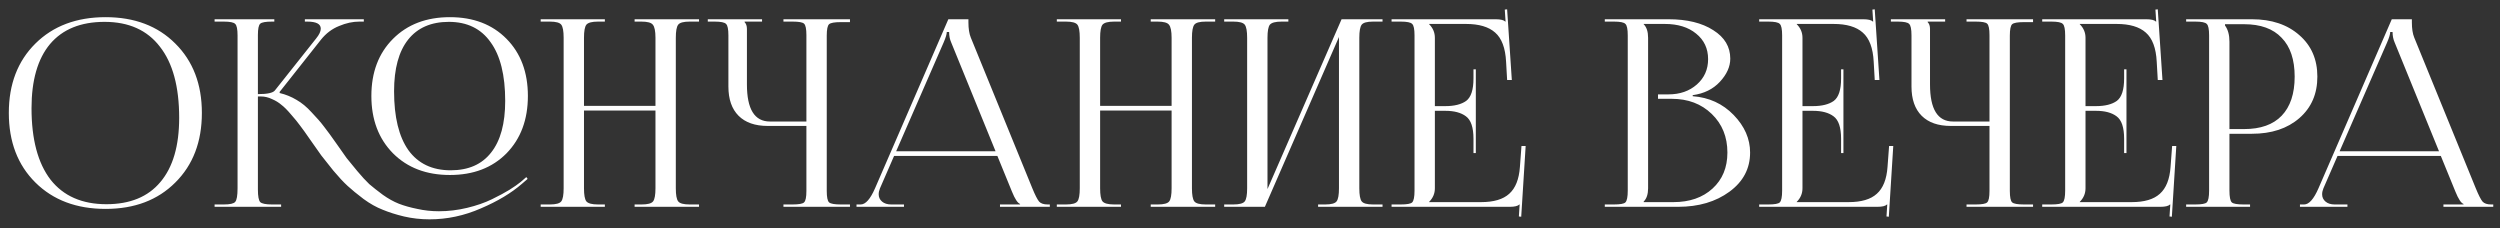 <?xml version="1.0" encoding="UTF-8"?> <svg xmlns="http://www.w3.org/2000/svg" width="230" height="21" viewBox="0 0 230 21" fill="none"><rect x="0" y="0" width="230" height="21" fill="#333333" stroke="none"/><path d="M9.716 19.219C7.044 19.219 4.892 18.411 3.26 16.795C1.628 15.179 0.812 13.043 0.812 10.387C0.812 7.747 1.628 5.619 3.26 4.003C4.892 2.387 7.044 1.579 9.716 1.579C12.372 1.579 14.508 2.387 16.124 4.003C17.756 5.619 18.572 7.747 18.572 10.387C18.572 13.043 17.756 15.179 16.124 16.795C14.508 18.411 12.372 19.219 9.716 19.219ZM9.788 18.787C11.964 18.787 13.62 18.107 14.756 16.747C15.908 15.387 16.484 13.419 16.484 10.843C16.484 7.979 15.892 5.795 14.708 4.291C13.54 2.771 11.844 2.011 9.62 2.011C7.428 2.011 5.756 2.691 4.604 4.051C3.468 5.411 2.9 7.379 2.9 9.955C2.9 12.819 3.484 15.011 4.652 16.531C5.836 18.035 7.548 18.787 9.788 18.787ZM46.599 14.107C45.286 15.435 43.55 16.099 41.391 16.099C39.23 16.099 37.486 15.435 36.158 14.107C34.831 12.763 34.166 11.003 34.166 8.827C34.166 6.651 34.831 4.899 36.158 3.571C37.486 2.243 39.23 1.579 41.391 1.579C43.55 1.579 45.286 2.243 46.599 3.571C47.91 4.899 48.566 6.651 48.566 8.827C48.566 11.003 47.91 12.763 46.599 14.107ZM41.462 15.667C43.094 15.667 44.334 15.123 45.182 14.035C46.047 12.947 46.478 11.363 46.478 9.283C46.478 6.915 46.031 5.115 45.135 3.883C44.255 2.635 42.974 2.011 41.294 2.011C39.663 2.011 38.414 2.555 37.55 3.643C36.687 4.731 36.255 6.315 36.255 8.395C36.255 10.763 36.694 12.571 37.575 13.819C38.471 15.051 39.767 15.667 41.462 15.667ZM19.742 19.027V18.811H20.582C21.159 18.811 21.511 18.731 21.639 18.571C21.782 18.411 21.855 17.995 21.855 17.323V3.259C21.855 2.683 21.782 2.331 21.639 2.203C21.511 2.059 21.159 1.987 20.582 1.987H19.742V1.771H25.238V1.987H25.023C24.447 1.987 24.087 2.051 23.942 2.179C23.799 2.307 23.727 2.651 23.727 3.211V8.659C24.59 8.659 25.11 8.547 25.287 8.323L29.078 3.547C29.366 3.195 29.511 2.891 29.511 2.635C29.511 2.203 29.095 1.987 28.262 1.987H28.047V1.771H33.471V1.987H33.062C32.455 1.987 31.831 2.123 31.191 2.395C30.55 2.651 29.998 3.067 29.535 3.643L25.718 8.467L25.742 8.563C26.287 8.691 26.799 8.899 27.279 9.187C27.759 9.459 28.223 9.843 28.671 10.339C29.134 10.819 29.511 11.251 29.799 11.635C30.102 12.019 30.494 12.555 30.974 13.243C31.358 13.787 31.663 14.219 31.887 14.539C32.127 14.843 32.455 15.243 32.87 15.739C33.286 16.235 33.654 16.635 33.974 16.939C34.31 17.227 34.727 17.555 35.222 17.923C35.718 18.275 36.206 18.547 36.687 18.739C37.182 18.931 37.751 19.091 38.391 19.219C39.031 19.363 39.694 19.435 40.383 19.435C41.246 19.435 42.111 19.331 42.974 19.123C43.839 18.915 44.599 18.651 45.255 18.331C45.91 18.011 46.447 17.723 46.862 17.467C47.294 17.195 47.639 16.955 47.895 16.747L48.422 16.291L48.542 16.459L48.014 16.915C47.038 17.763 45.782 18.515 44.246 19.171C42.711 19.843 41.135 20.179 39.519 20.179C38.703 20.179 37.919 20.091 37.166 19.915C36.431 19.739 35.775 19.531 35.199 19.291C34.623 19.067 34.038 18.739 33.447 18.307C32.855 17.859 32.367 17.459 31.983 17.107C31.599 16.755 31.159 16.283 30.663 15.691C30.183 15.099 29.814 14.635 29.558 14.299C29.302 13.947 28.959 13.459 28.526 12.835C28.142 12.275 27.838 11.851 27.614 11.563C27.407 11.275 27.127 10.931 26.774 10.531C26.439 10.131 26.142 9.835 25.887 9.643C25.646 9.435 25.358 9.259 25.023 9.115C24.686 8.955 24.351 8.875 24.015 8.875H23.727V17.323C23.727 17.339 23.727 17.363 23.727 17.395C23.727 17.411 23.727 17.427 23.727 17.443C23.727 18.051 23.799 18.435 23.942 18.595C24.102 18.739 24.462 18.811 25.023 18.811H25.863V19.027H19.742ZM49.742 19.027V18.811H50.583C51.142 18.811 51.495 18.715 51.639 18.523C51.782 18.331 51.855 17.931 51.855 17.323V3.475C51.855 2.867 51.782 2.467 51.639 2.275C51.495 2.083 51.142 1.987 50.583 1.987H49.742V1.771H55.647V1.987H55.023C54.462 1.987 54.102 2.083 53.943 2.275C53.798 2.467 53.727 2.867 53.727 3.475V9.739H60.303V3.475C60.303 2.867 60.222 2.467 60.062 2.275C59.919 2.083 59.566 1.987 59.007 1.987H58.383V1.771H64.311V1.987H63.447C62.886 1.987 62.535 2.083 62.391 2.275C62.246 2.467 62.175 2.867 62.175 3.475V17.323C62.175 17.931 62.246 18.331 62.391 18.523C62.535 18.715 62.886 18.811 63.447 18.811H64.311V19.027H58.383V18.811H59.031C59.59 18.811 59.943 18.715 60.087 18.523C60.23 18.331 60.303 17.931 60.303 17.323V10.171H53.727V17.323C53.727 17.931 53.798 18.331 53.943 18.523C54.102 18.715 54.462 18.811 55.023 18.811H55.647V19.027H49.742ZM72.077 19.027V18.811H72.917C73.493 18.811 73.845 18.747 73.973 18.619C74.117 18.491 74.189 18.139 74.189 17.563V11.587H70.637C69.469 11.587 68.573 11.275 67.949 10.651C67.325 10.027 67.013 9.131 67.013 7.963V3.259C67.013 2.683 66.941 2.331 66.797 2.203C66.669 2.059 66.317 1.987 65.741 1.987H65.117V1.771H70.109V1.987H68.501V2.035C68.645 2.179 68.717 2.387 68.717 2.659V7.771C68.717 10.043 69.421 11.179 70.829 11.179H74.189V3.235C74.189 2.659 74.117 2.307 73.973 2.179C73.845 2.051 73.493 1.987 72.917 1.987H72.077V1.771H78.197V2.035H77.357C76.781 2.035 76.421 2.099 76.277 2.227C76.133 2.355 76.061 2.707 76.061 3.283V17.563C76.061 18.139 76.133 18.491 76.277 18.619C76.421 18.747 76.781 18.811 77.357 18.811H78.197V19.027H72.077ZM78.799 19.027V18.811H79.183C79.631 18.811 80.071 18.315 80.503 17.323L87.247 1.771H89.095V2.059C89.095 2.635 89.167 3.099 89.311 3.451L94.975 17.323C95.231 17.947 95.439 18.355 95.599 18.547C95.759 18.723 96.023 18.811 96.391 18.811H96.583V19.027H91.999V18.811H93.847V18.763C93.623 18.683 93.375 18.307 93.103 17.635L91.759 14.347H82.255L80.959 17.323C80.879 17.515 80.839 17.699 80.839 17.875C80.839 18.147 80.943 18.371 81.151 18.547C81.359 18.723 81.639 18.811 81.991 18.811H83.167V19.027H78.799ZM82.447 13.915H91.591L87.511 3.907C87.383 3.619 87.319 3.299 87.319 2.947H87.103C87.103 3.139 87.007 3.459 86.815 3.907L82.447 13.915ZM97.227 19.027V18.811H98.067C98.627 18.811 98.979 18.715 99.123 18.523C99.267 18.331 99.339 17.931 99.339 17.323V3.475C99.339 2.867 99.267 2.467 99.123 2.275C98.979 2.083 98.627 1.987 98.067 1.987H97.227V1.771H103.131V1.987H102.507C101.947 1.987 101.587 2.083 101.427 2.275C101.283 2.467 101.211 2.867 101.211 3.475V9.739H107.787V3.475C107.787 2.867 107.707 2.467 107.547 2.275C107.403 2.083 107.051 1.987 106.491 1.987H105.867V1.771H111.795V1.987H110.931C110.371 1.987 110.019 2.083 109.875 2.275C109.731 2.467 109.659 2.867 109.659 3.475V17.323C109.659 17.931 109.731 18.331 109.875 18.523C110.019 18.715 110.371 18.811 110.931 18.811H111.795V19.027H105.867V18.811H106.515C107.075 18.811 107.427 18.715 107.571 18.523C107.715 18.331 107.787 17.931 107.787 17.323V10.171H101.211V17.323C101.211 17.931 101.283 18.331 101.427 18.523C101.587 18.715 101.947 18.811 102.507 18.811H103.131V19.027H97.227ZM112.625 19.027V18.811H113.465C114.025 18.811 114.377 18.715 114.521 18.523C114.665 18.331 114.737 17.931 114.737 17.323V3.475C114.737 2.867 114.665 2.467 114.521 2.275C114.377 2.083 114.025 1.987 113.465 1.987H112.625V1.771H118.529V1.987H117.905C117.345 1.987 116.985 2.083 116.825 2.275C116.681 2.467 116.609 2.867 116.609 3.475V17.395L123.425 1.771H127.193V1.987H126.329C125.769 1.987 125.417 2.083 125.273 2.275C125.129 2.467 125.057 2.867 125.057 3.475V17.323C125.057 17.931 125.129 18.331 125.273 18.523C125.417 18.715 125.769 18.811 126.329 18.811H127.193V19.027H121.265V18.811H121.913C122.473 18.811 122.825 18.715 122.969 18.523C123.113 18.331 123.185 17.931 123.185 17.323V3.403L116.369 19.027H112.625ZM135.776 14.083H135.56V12.763C135.56 11.723 135.328 11.035 134.864 10.699C134.416 10.363 133.784 10.195 132.968 10.195H132.008V17.323C132.008 17.803 131.832 18.219 131.48 18.571V18.595H136.256C137.424 18.595 138.288 18.339 138.848 17.827C139.424 17.315 139.752 16.491 139.832 15.355L139.976 13.435H140.36L139.952 19.939L139.736 19.915L139.808 18.811H139.784C139.64 18.955 139.344 19.027 138.896 19.027H128.024V18.811H128.864C129.44 18.811 129.792 18.747 129.92 18.619C130.064 18.475 130.136 18.115 130.136 17.539V3.259C130.136 2.683 130.064 2.331 129.92 2.203C129.792 2.059 129.44 1.987 128.864 1.987H128.024V1.771H137.6C138.048 1.771 138.344 1.843 138.488 1.987H138.512L138.44 0.883L138.656 0.859L139.088 7.363H138.656L138.56 5.683C138.496 4.419 138.16 3.523 137.552 2.995C136.96 2.467 136.064 2.203 134.864 2.203H131.48V2.227C131.832 2.579 132.008 2.995 132.008 3.475V9.763H132.968C133.8 9.763 134.44 9.603 134.888 9.283C135.336 8.947 135.56 8.259 135.56 7.219V6.379H135.776V14.083ZM151.217 18.595H153.953C155.441 18.595 156.641 18.179 157.553 17.347C158.465 16.515 158.921 15.411 158.921 14.035C158.921 12.595 158.441 11.411 157.481 10.483C156.521 9.555 155.297 9.091 153.809 9.091H152.537V8.683H153.497C154.553 8.683 155.425 8.379 156.113 7.771C156.801 7.163 157.145 6.387 157.145 5.443C157.145 4.467 156.777 3.683 156.041 3.091C155.321 2.499 154.361 2.203 153.161 2.203H151.217V2.227C151.489 2.499 151.625 2.915 151.625 3.475V17.323C151.625 17.867 151.489 18.275 151.217 18.547V18.595ZM147.641 19.027V18.811H148.481C149.057 18.811 149.409 18.747 149.537 18.619C149.681 18.475 149.753 18.115 149.753 17.539V3.259C149.753 2.683 149.681 2.331 149.537 2.203C149.409 2.059 149.057 1.987 148.481 1.987H147.641V1.771H153.497C155.209 1.771 156.585 2.107 157.625 2.779C158.665 3.435 159.185 4.307 159.185 5.395C159.185 6.131 158.865 6.843 158.225 7.531C157.601 8.203 156.769 8.611 155.729 8.755V8.851C157.233 8.963 158.489 9.539 159.497 10.579C160.505 11.619 161.009 12.771 161.009 14.035C161.009 15.507 160.377 16.707 159.113 17.635C157.849 18.563 156.273 19.027 154.385 19.027H147.641ZM169.596 14.083H169.38V12.763C169.38 11.723 169.148 11.035 168.684 10.699C168.236 10.363 167.604 10.195 166.788 10.195H165.828V17.323C165.828 17.803 165.652 18.219 165.3 18.571V18.595H170.076C171.244 18.595 172.108 18.339 172.668 17.827C173.244 17.315 173.572 16.491 173.652 15.355L173.796 13.435H174.18L173.772 19.939L173.556 19.915L173.628 18.811H173.604C173.46 18.955 173.164 19.027 172.716 19.027H161.844V18.811H162.684C163.26 18.811 163.612 18.747 163.74 18.619C163.884 18.475 163.956 18.115 163.956 17.539V3.259C163.956 2.683 163.884 2.331 163.74 2.203C163.612 2.059 163.26 1.987 162.684 1.987H161.844V1.771H171.42C171.868 1.771 172.164 1.843 172.308 1.987H172.332L172.26 0.883L172.476 0.859L172.908 7.363H172.476L172.38 5.683C172.316 4.419 171.98 3.523 171.372 2.995C170.78 2.467 169.884 2.203 168.684 2.203H165.3V2.227C165.652 2.579 165.828 2.995 165.828 3.475V9.763H166.788C167.62 9.763 168.26 9.603 168.708 9.283C169.156 8.947 169.38 8.259 169.38 7.219V6.379H169.596V14.083ZM180.921 19.027V18.811H181.761C182.337 18.811 182.689 18.747 182.817 18.619C182.961 18.491 183.033 18.139 183.033 17.563V11.587H179.481C178.313 11.587 177.417 11.275 176.793 10.651C176.169 10.027 175.857 9.131 175.857 7.963V3.259C175.857 2.683 175.785 2.331 175.641 2.203C175.513 2.059 175.161 1.987 174.585 1.987H173.961V1.771H178.953V1.987H177.345V2.035C177.489 2.179 177.561 2.387 177.561 2.659V7.771C177.561 10.043 178.265 11.179 179.673 11.179H183.033V3.235C183.033 2.659 182.961 2.307 182.817 2.179C182.689 2.051 182.337 1.987 181.761 1.987H180.921V1.771H187.041V2.035H186.201C185.625 2.035 185.265 2.099 185.121 2.227C184.977 2.355 184.905 2.707 184.905 3.283V17.563C184.905 18.139 184.977 18.491 185.121 18.619C185.265 18.747 185.625 18.811 186.201 18.811H187.041V19.027H180.921ZM195.635 14.083H195.419V12.763C195.419 11.723 195.187 11.035 194.723 10.699C194.275 10.363 193.643 10.195 192.827 10.195H191.867V17.323C191.867 17.803 191.691 18.219 191.339 18.571V18.595H196.115C197.283 18.595 198.147 18.339 198.707 17.827C199.283 17.315 199.611 16.491 199.691 15.355L199.835 13.435H200.219L199.811 19.939L199.595 19.915L199.667 18.811H199.643C199.499 18.955 199.203 19.027 198.755 19.027H187.883V18.811H188.723C189.299 18.811 189.651 18.747 189.779 18.619C189.923 18.475 189.995 18.115 189.995 17.539V3.259C189.995 2.683 189.923 2.331 189.779 2.203C189.651 2.059 189.299 1.987 188.723 1.987H187.883V1.771H197.459C197.907 1.771 198.203 1.843 198.347 1.987H198.371L198.299 0.883L198.515 0.859L198.947 7.363H198.515L198.419 5.683C198.355 4.419 198.019 3.523 197.411 2.995C196.819 2.467 195.923 2.203 194.723 2.203H191.339V2.227C191.691 2.579 191.867 2.995 191.867 3.475V9.763H192.827C193.659 9.763 194.299 9.603 194.747 9.283C195.195 8.947 195.419 8.259 195.419 7.219V6.379H195.635V14.083ZM204.701 2.227V2.347C204.973 2.715 205.109 3.211 205.109 3.835V11.875H206.453C207.973 11.875 209.125 11.467 209.909 10.651C210.709 9.819 211.109 8.619 211.109 7.051C211.109 5.483 210.709 4.291 209.909 3.475C209.125 2.643 207.973 2.227 206.453 2.227H204.701ZM201.125 19.027V18.811H201.965C202.541 18.811 202.893 18.747 203.021 18.619C203.165 18.475 203.237 18.115 203.237 17.539V3.259C203.237 2.683 203.165 2.331 203.021 2.203C202.893 2.059 202.541 1.987 201.965 1.987H201.125V1.771H207.173C208.981 1.771 210.437 2.259 211.541 3.235C212.645 4.195 213.197 5.467 213.197 7.051C213.197 8.635 212.645 9.907 211.541 10.867C210.437 11.827 208.981 12.307 207.173 12.307H205.109V17.539C205.109 18.115 205.181 18.475 205.325 18.619C205.469 18.747 205.829 18.811 206.405 18.811H207.005V19.027H201.125ZM211.596 19.027V18.811H211.98C212.428 18.811 212.868 18.315 213.3 17.323L220.044 1.771H221.892V2.059C221.892 2.635 221.964 3.099 222.108 3.451L227.772 17.323C228.028 17.947 228.236 18.355 228.396 18.547C228.556 18.723 228.82 18.811 229.188 18.811H229.38V19.027H224.796V18.811H226.644V18.763C226.42 18.683 226.172 18.307 225.9 17.635L224.556 14.347H215.052L213.756 17.323C213.676 17.515 213.636 17.699 213.636 17.875C213.636 18.147 213.74 18.371 213.948 18.547C214.156 18.723 214.436 18.811 214.788 18.811H215.964V19.027H211.596ZM215.244 13.915H224.388L220.308 3.907C220.18 3.619 220.116 3.299 220.116 2.947H219.9C219.9 3.139 219.804 3.459 219.612 3.907L215.244 13.915Z" fill="white"></path></svg> 